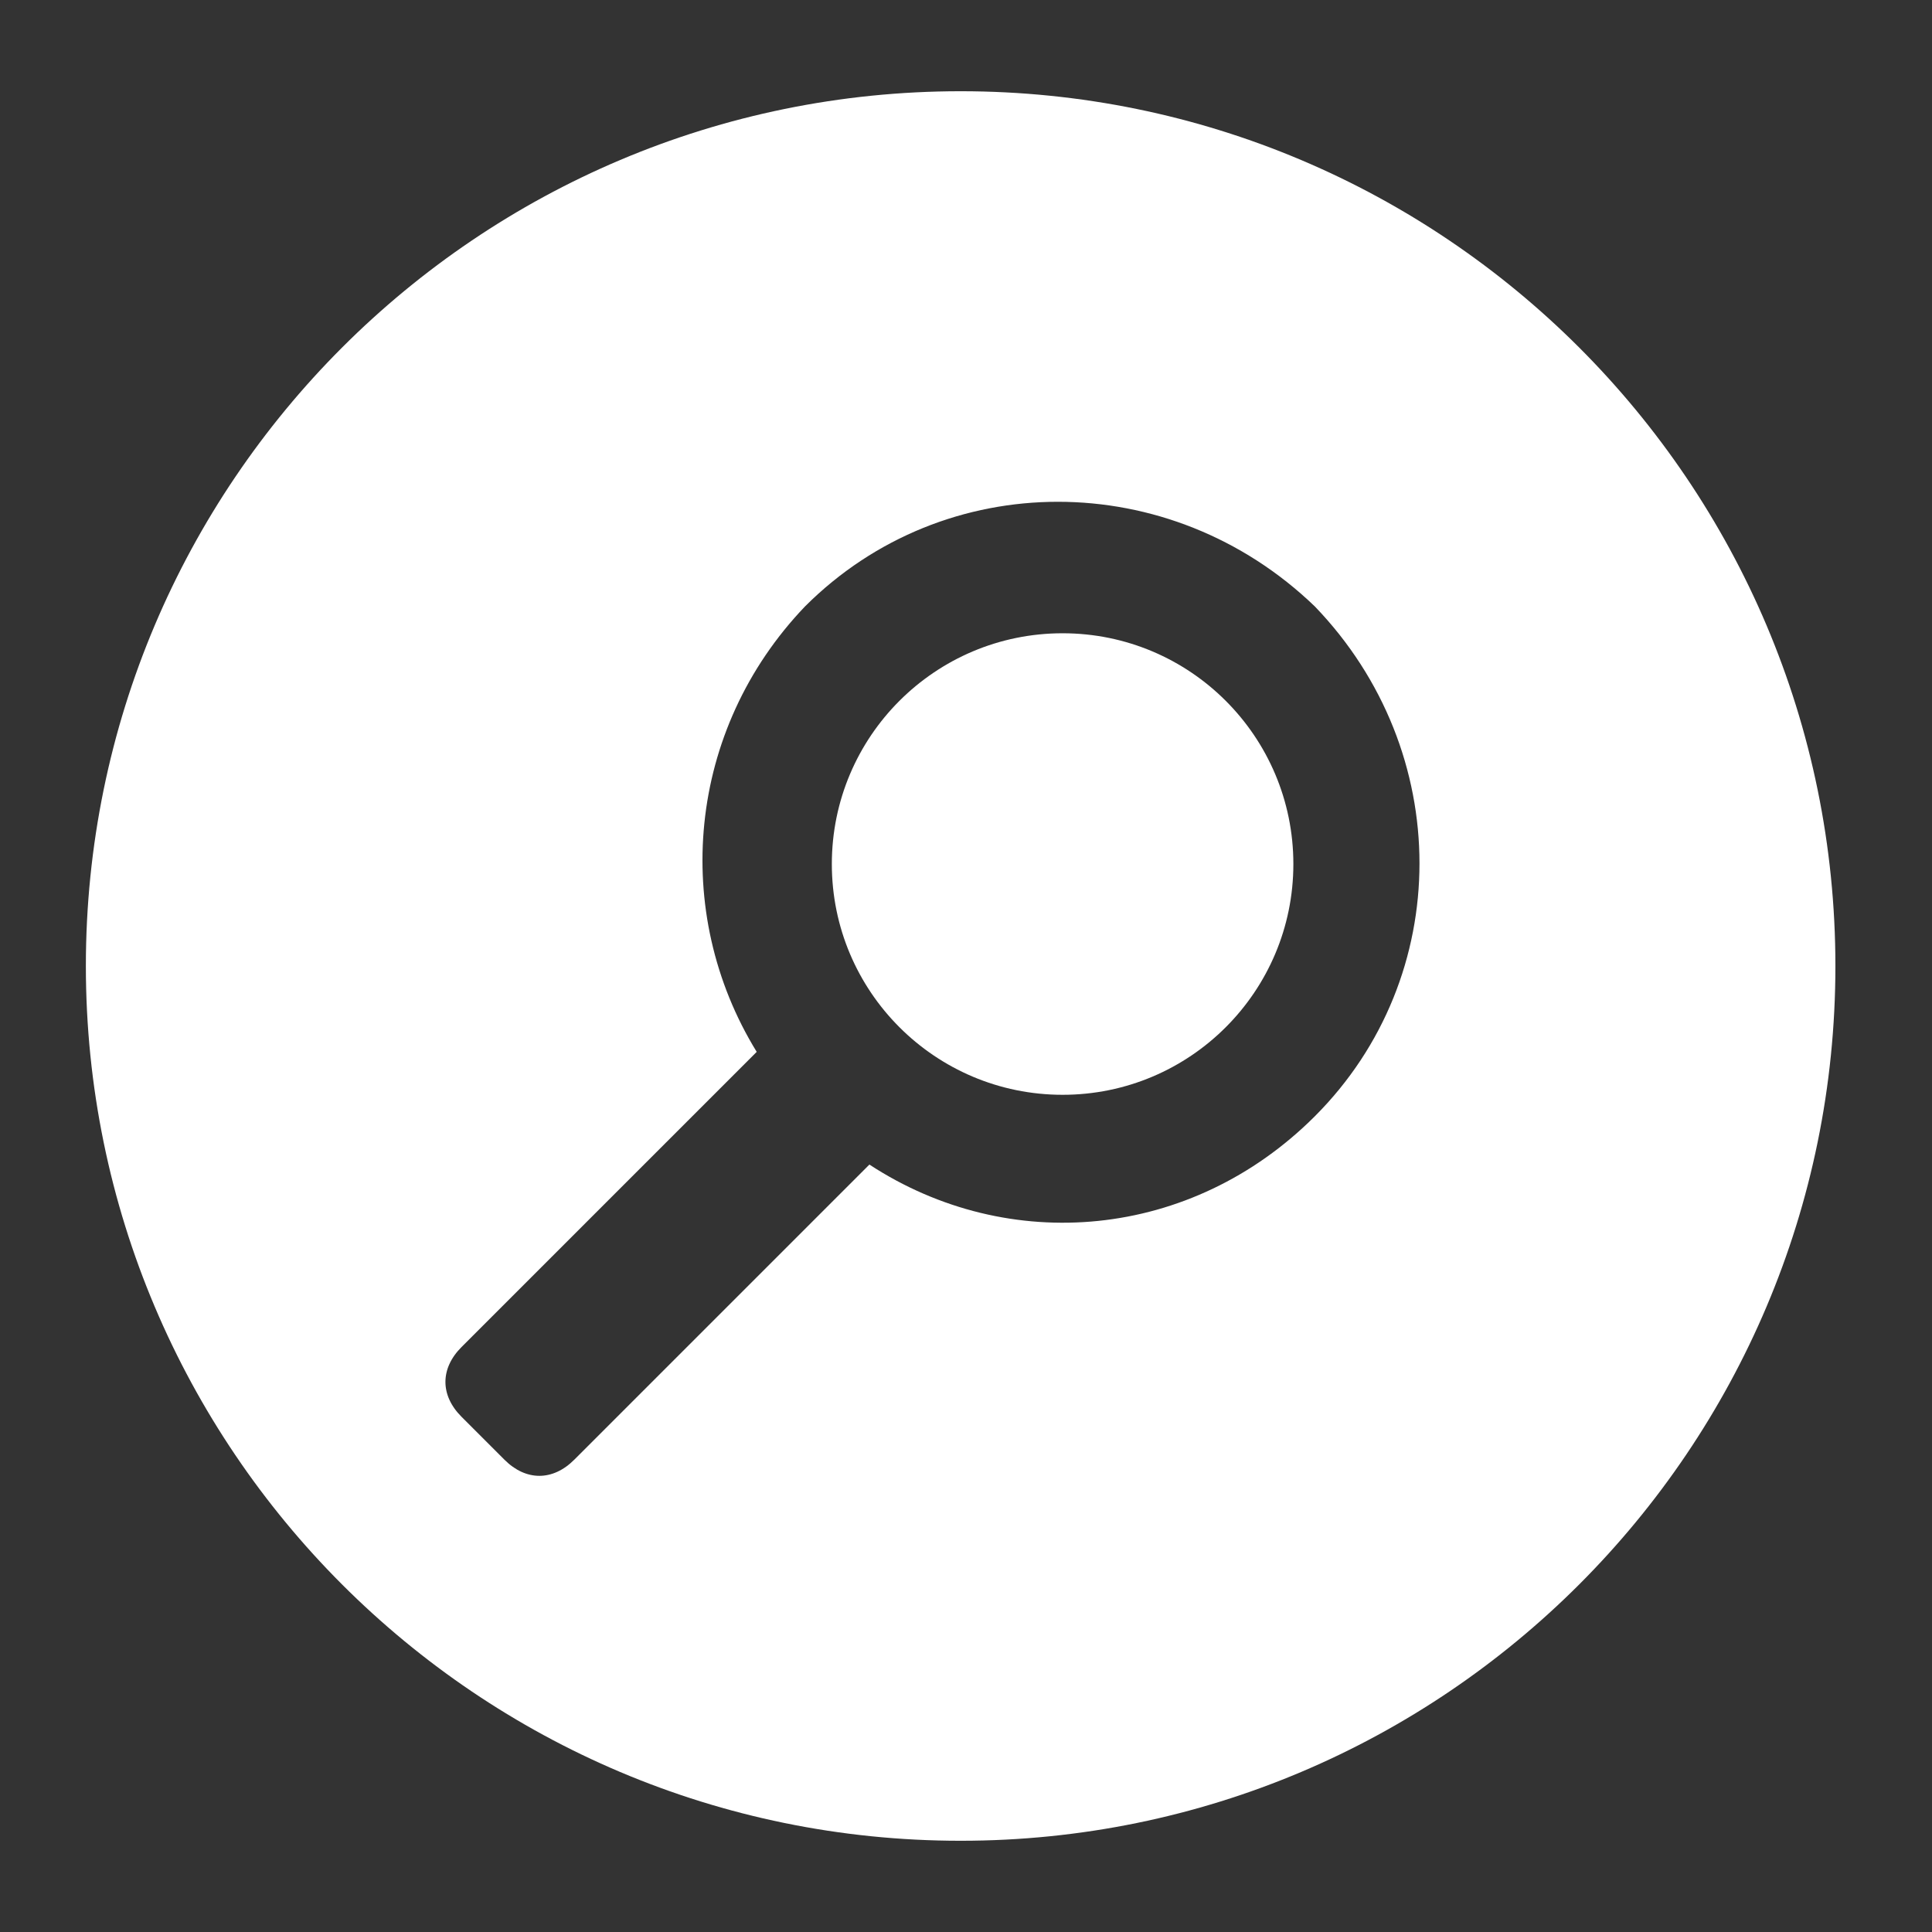 <?xml version="1.0" encoding="utf-8"?>
<!-- Generator: Adobe Illustrator 18.1.0, SVG Export Plug-In . SVG Version: 6.00 Build 0)  -->
<!DOCTYPE svg PUBLIC "-//W3C//DTD SVG 1.1//EN" "http://www.w3.org/Graphics/SVG/1.1/DTD/svg11.dtd">
<svg version="1.1" id="Layer_1" xmlns="http://www.w3.org/2000/svg" xmlns:xlink="http://www.w3.org/1999/xlink" x="0px" y="0px"
	 viewBox="0 0 36 36" enable-background="new 0 0 36 36" xml:space="preserve">
<rect x="0" y="0" width="36" height="36" fill="#333333" stroke="none"/>
<g>
	<circle fill="#FFFFFF" cx="19.8" cy="16.1" r="4.3"/>
	<path fill="#FFFFFF" d="M17.9,1.7C8.9,1.7,1.6,9,1.6,18s7.3,16.3,16.3,16.3S34.2,27,34.2,18S26.9,1.7,17.9,1.7z M24.5,20.8
		c-2.3,2.3-5.7,2.6-8.3,0.9l-5.5,5.5c-0.4,0.4-0.9,0.4-1.3,0l-0.8-0.8c-0.4-0.4-0.4-0.9,0-1.3l5.5-5.5c-1.6-2.6-1.3-6,0.9-8.3
		c2.6-2.6,6.8-2.6,9.5,0C27.1,14,27.1,18.2,24.5,20.8z"/>
</g>
</svg>
